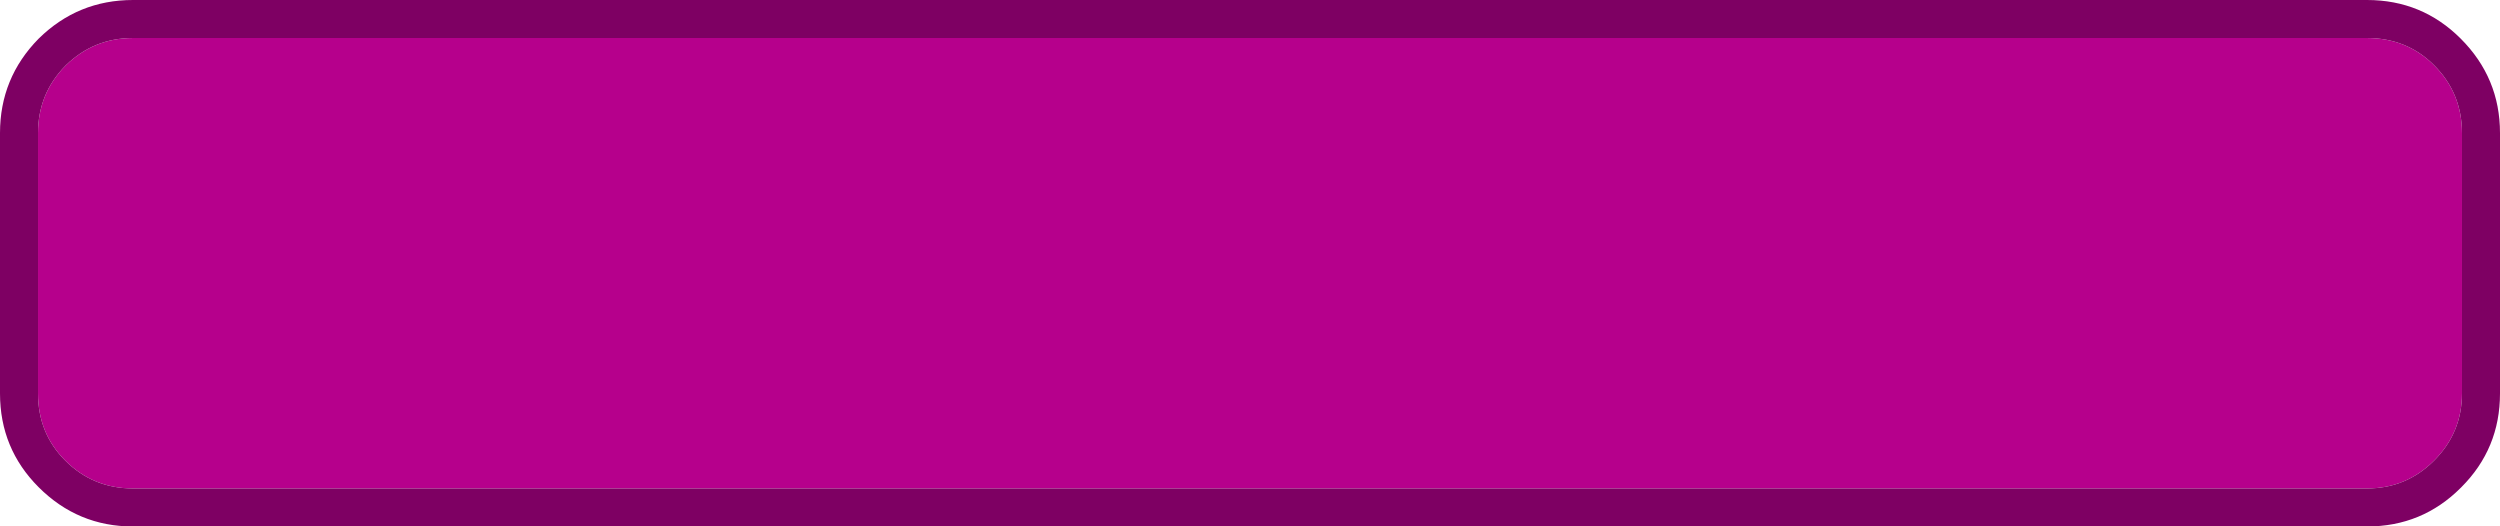 <?xml version="1.0" encoding="UTF-8" standalone="no"?>
<svg xmlns:xlink="http://www.w3.org/1999/xlink" height="41.55px" width="197.3px" xmlns="http://www.w3.org/2000/svg">
  <g transform="matrix(1.0, 0.0, 0.0, 1.0, 100.35, 19.65)">
    <path d="M93.95 -9.15 L93.95 11.4 Q93.95 14.5 91.75 16.7 89.55 18.9 86.45 18.9 L-89.85 18.9 Q-93.0 18.9 -95.2 16.7 -97.35 14.55 -97.35 11.4 L-97.35 -9.15 Q-97.35 -12.25 -95.2 -14.45 L-95.15 -14.5 Q-92.95 -16.65 -89.85 -16.65 L86.45 -16.65 Q89.6 -16.65 91.75 -14.5 93.95 -12.3 93.95 -9.15" fill="#b6008c" fill-rule="evenodd" stroke="none"/>
    <path d="M93.95 -9.15 Q93.95 -12.3 91.75 -14.5 89.6 -16.65 86.45 -16.65 L-89.85 -16.65 Q-92.95 -16.65 -95.15 -14.5 L-95.2 -14.45 Q-97.35 -12.25 -97.35 -9.15 L-97.35 11.4 Q-97.35 14.55 -95.2 16.7 -93.0 18.9 -89.85 18.9 L86.45 18.9 Q89.55 18.9 91.75 16.7 93.95 14.5 93.95 11.4 L93.95 -9.15 M93.85 -16.6 Q96.95 -13.5 96.95 -9.15 L96.95 11.4 Q96.95 15.75 93.9 18.8 L93.85 18.85 Q90.8 21.9 86.45 21.9 L-89.85 21.9 Q-94.2 21.9 -97.3 18.8 -100.35 15.75 -100.35 11.4 L-100.35 -9.15 Q-100.35 -13.5 -97.3 -16.6 -94.2 -19.65 -89.85 -19.65 L86.45 -19.65 Q90.8 -19.65 93.85 -16.6" fill="#7e0063" fill-rule="evenodd" stroke="none"/>
  </g>
</svg>
